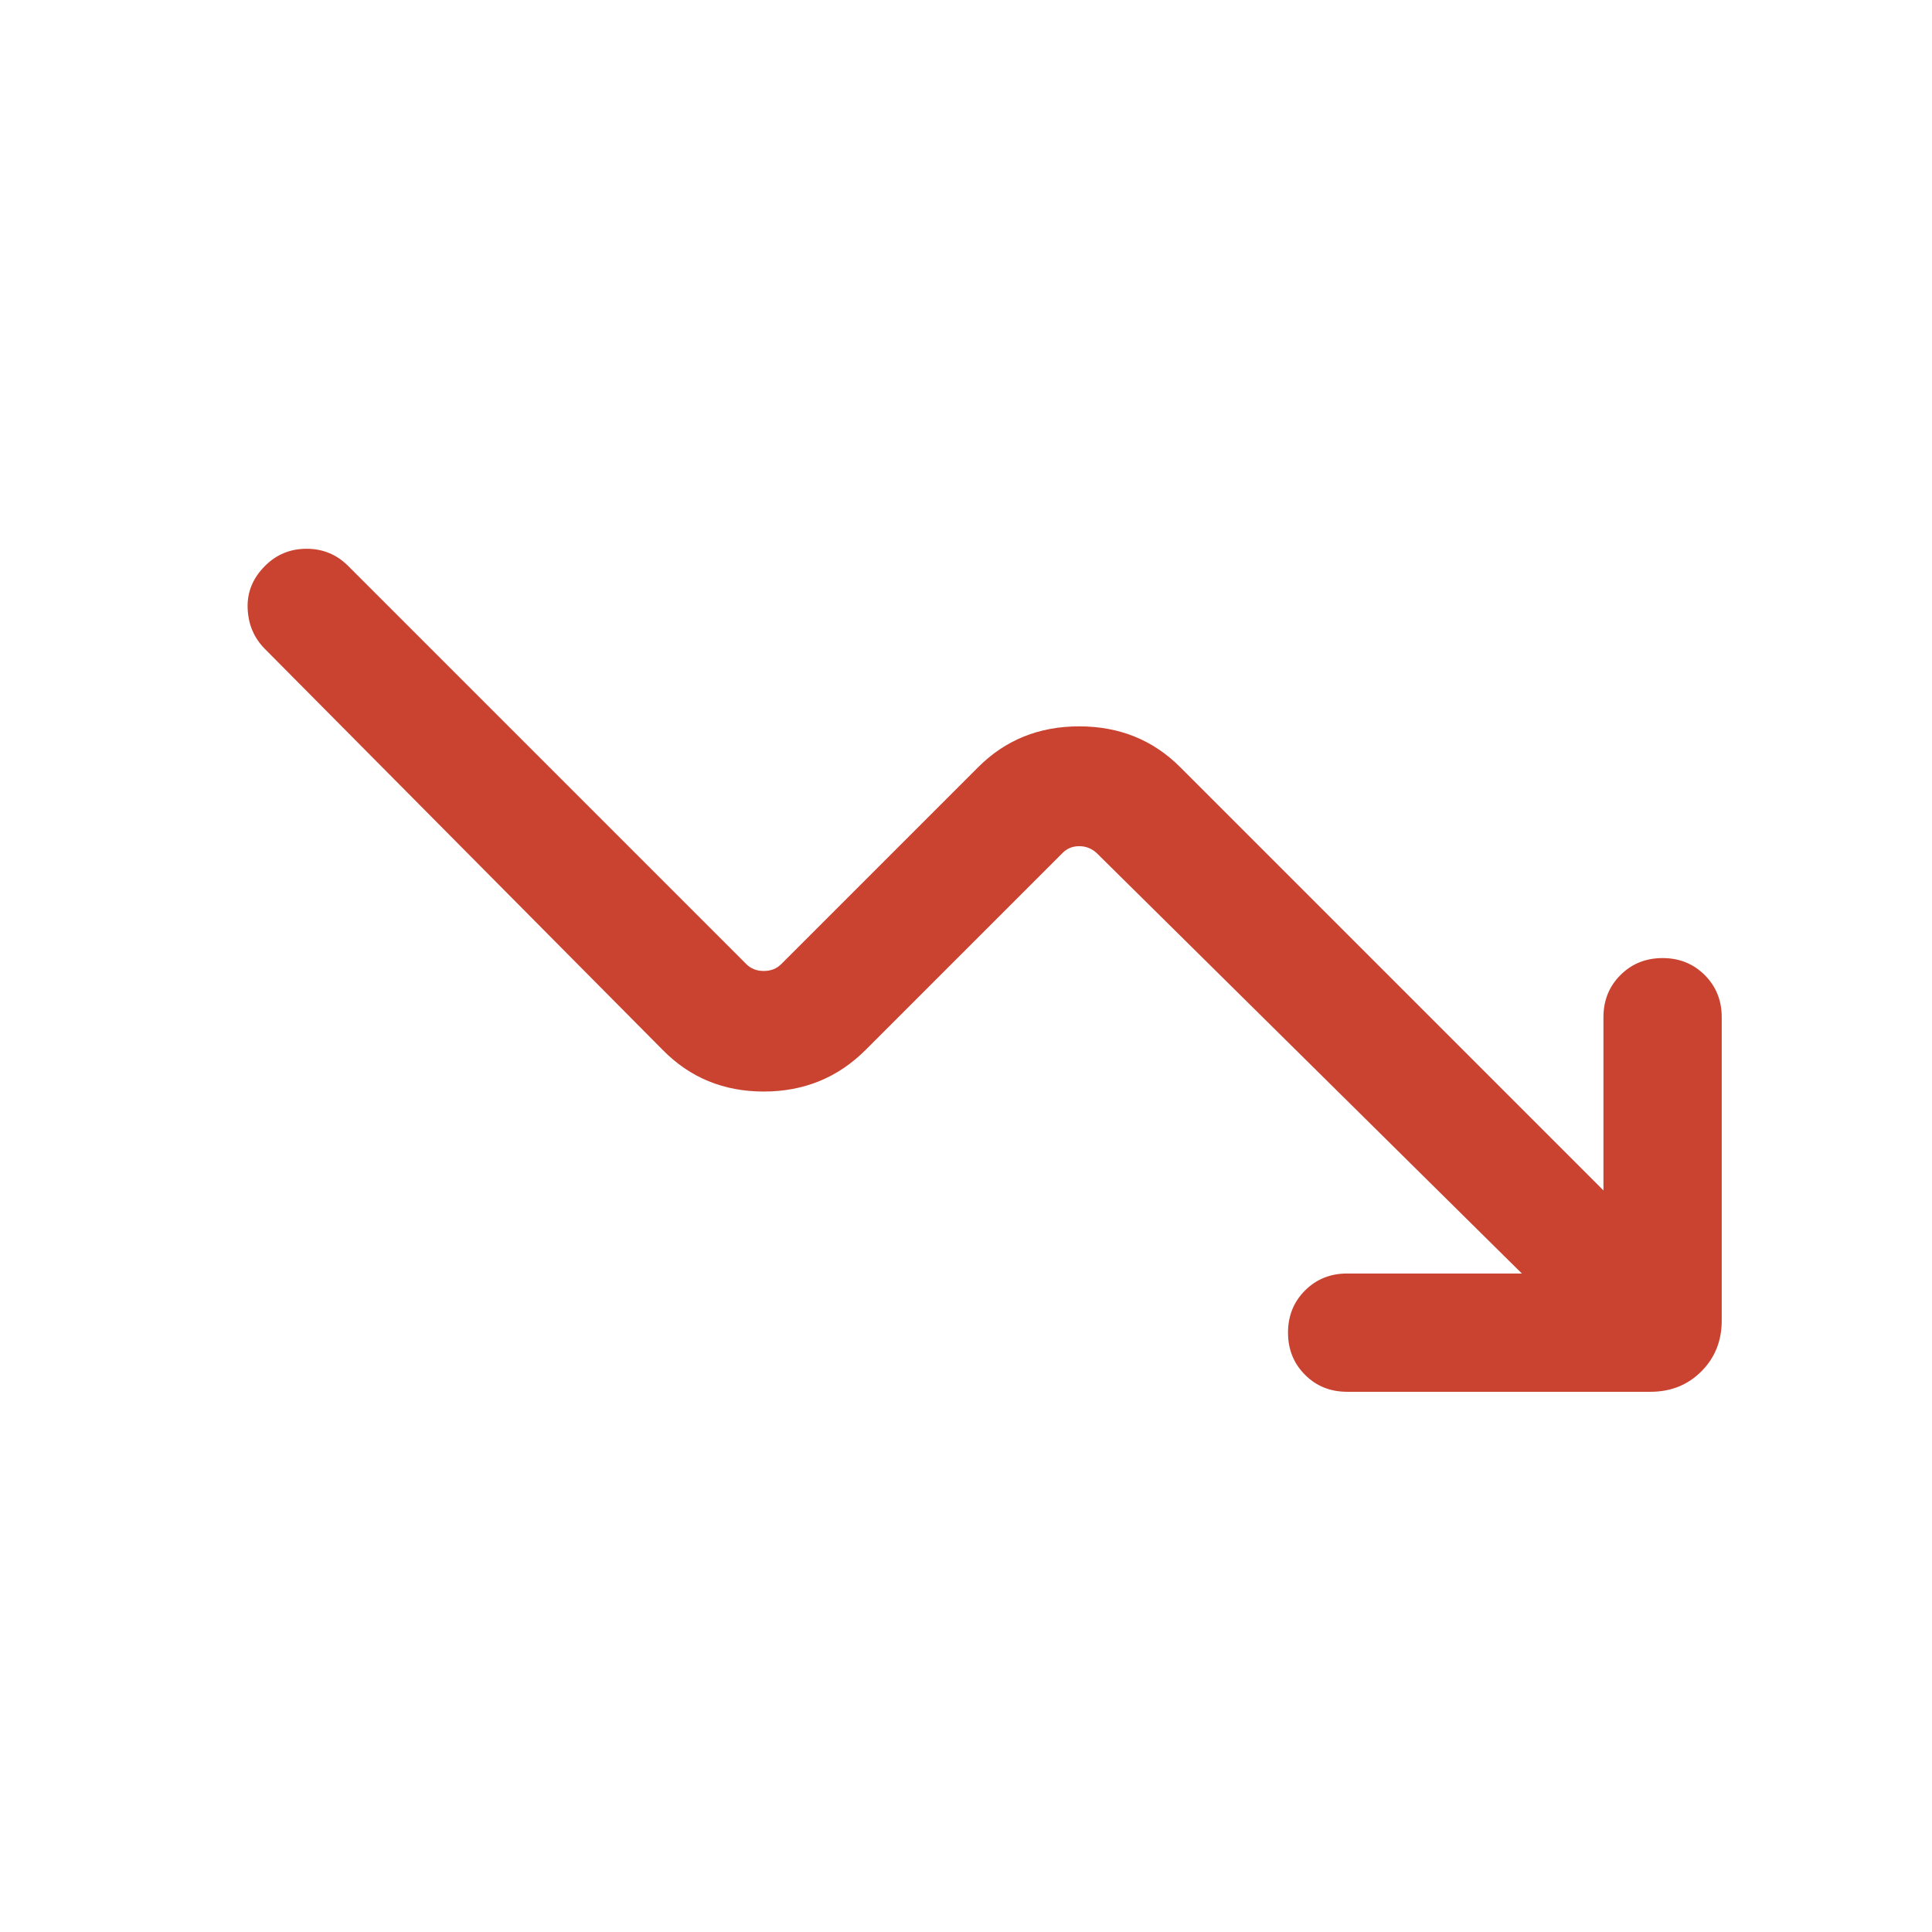 <svg width="49" height="49" viewBox="0 0 49 49" fill="none" xmlns="http://www.w3.org/2000/svg">
<mask id="mask0_2302_17333" style="mask-type:alpha" maskUnits="userSpaceOnUse" x="0" y="0" width="49" height="49">
<rect x="0.668" y="0.203" width="48" height="48" fill="#D9D9D9"/>
</mask>
<g mask="url(#mask0_2302_17333)">
<path d="M38.598 32.299L27.813 21.634C27.685 21.518 27.538 21.461 27.371 21.461C27.204 21.461 27.063 21.518 26.948 21.634L21.952 26.63C21.249 27.332 20.389 27.684 19.371 27.684C18.353 27.684 17.499 27.332 16.809 26.63L6.721 16.461C6.444 16.184 6.297 15.841 6.281 15.432C6.264 15.023 6.411 14.663 6.721 14.353C7.011 14.063 7.362 13.918 7.775 13.918C8.188 13.918 8.539 14.063 8.829 14.353L18.929 24.453C19.044 24.568 19.191 24.626 19.371 24.626C19.55 24.626 19.698 24.568 19.813 24.453L24.809 19.457C25.499 18.767 26.353 18.422 27.371 18.422C28.389 18.422 29.243 18.767 29.932 19.457L40.667 30.192V25.799C40.667 25.373 40.811 25.017 41.098 24.73C41.385 24.443 41.741 24.299 42.167 24.299C42.593 24.299 42.949 24.443 43.236 24.73C43.523 25.017 43.667 25.373 43.667 25.799V33.491C43.667 34.007 43.495 34.437 43.15 34.782C42.805 35.127 42.375 35.299 41.859 35.299H34.167C33.741 35.299 33.385 35.156 33.098 34.868C32.811 34.581 32.667 34.225 32.667 33.799C32.667 33.373 32.811 33.017 33.098 32.73C33.385 32.443 33.741 32.299 34.167 32.299H38.598Z" fill="#C94330"/>
</g>
</svg>
